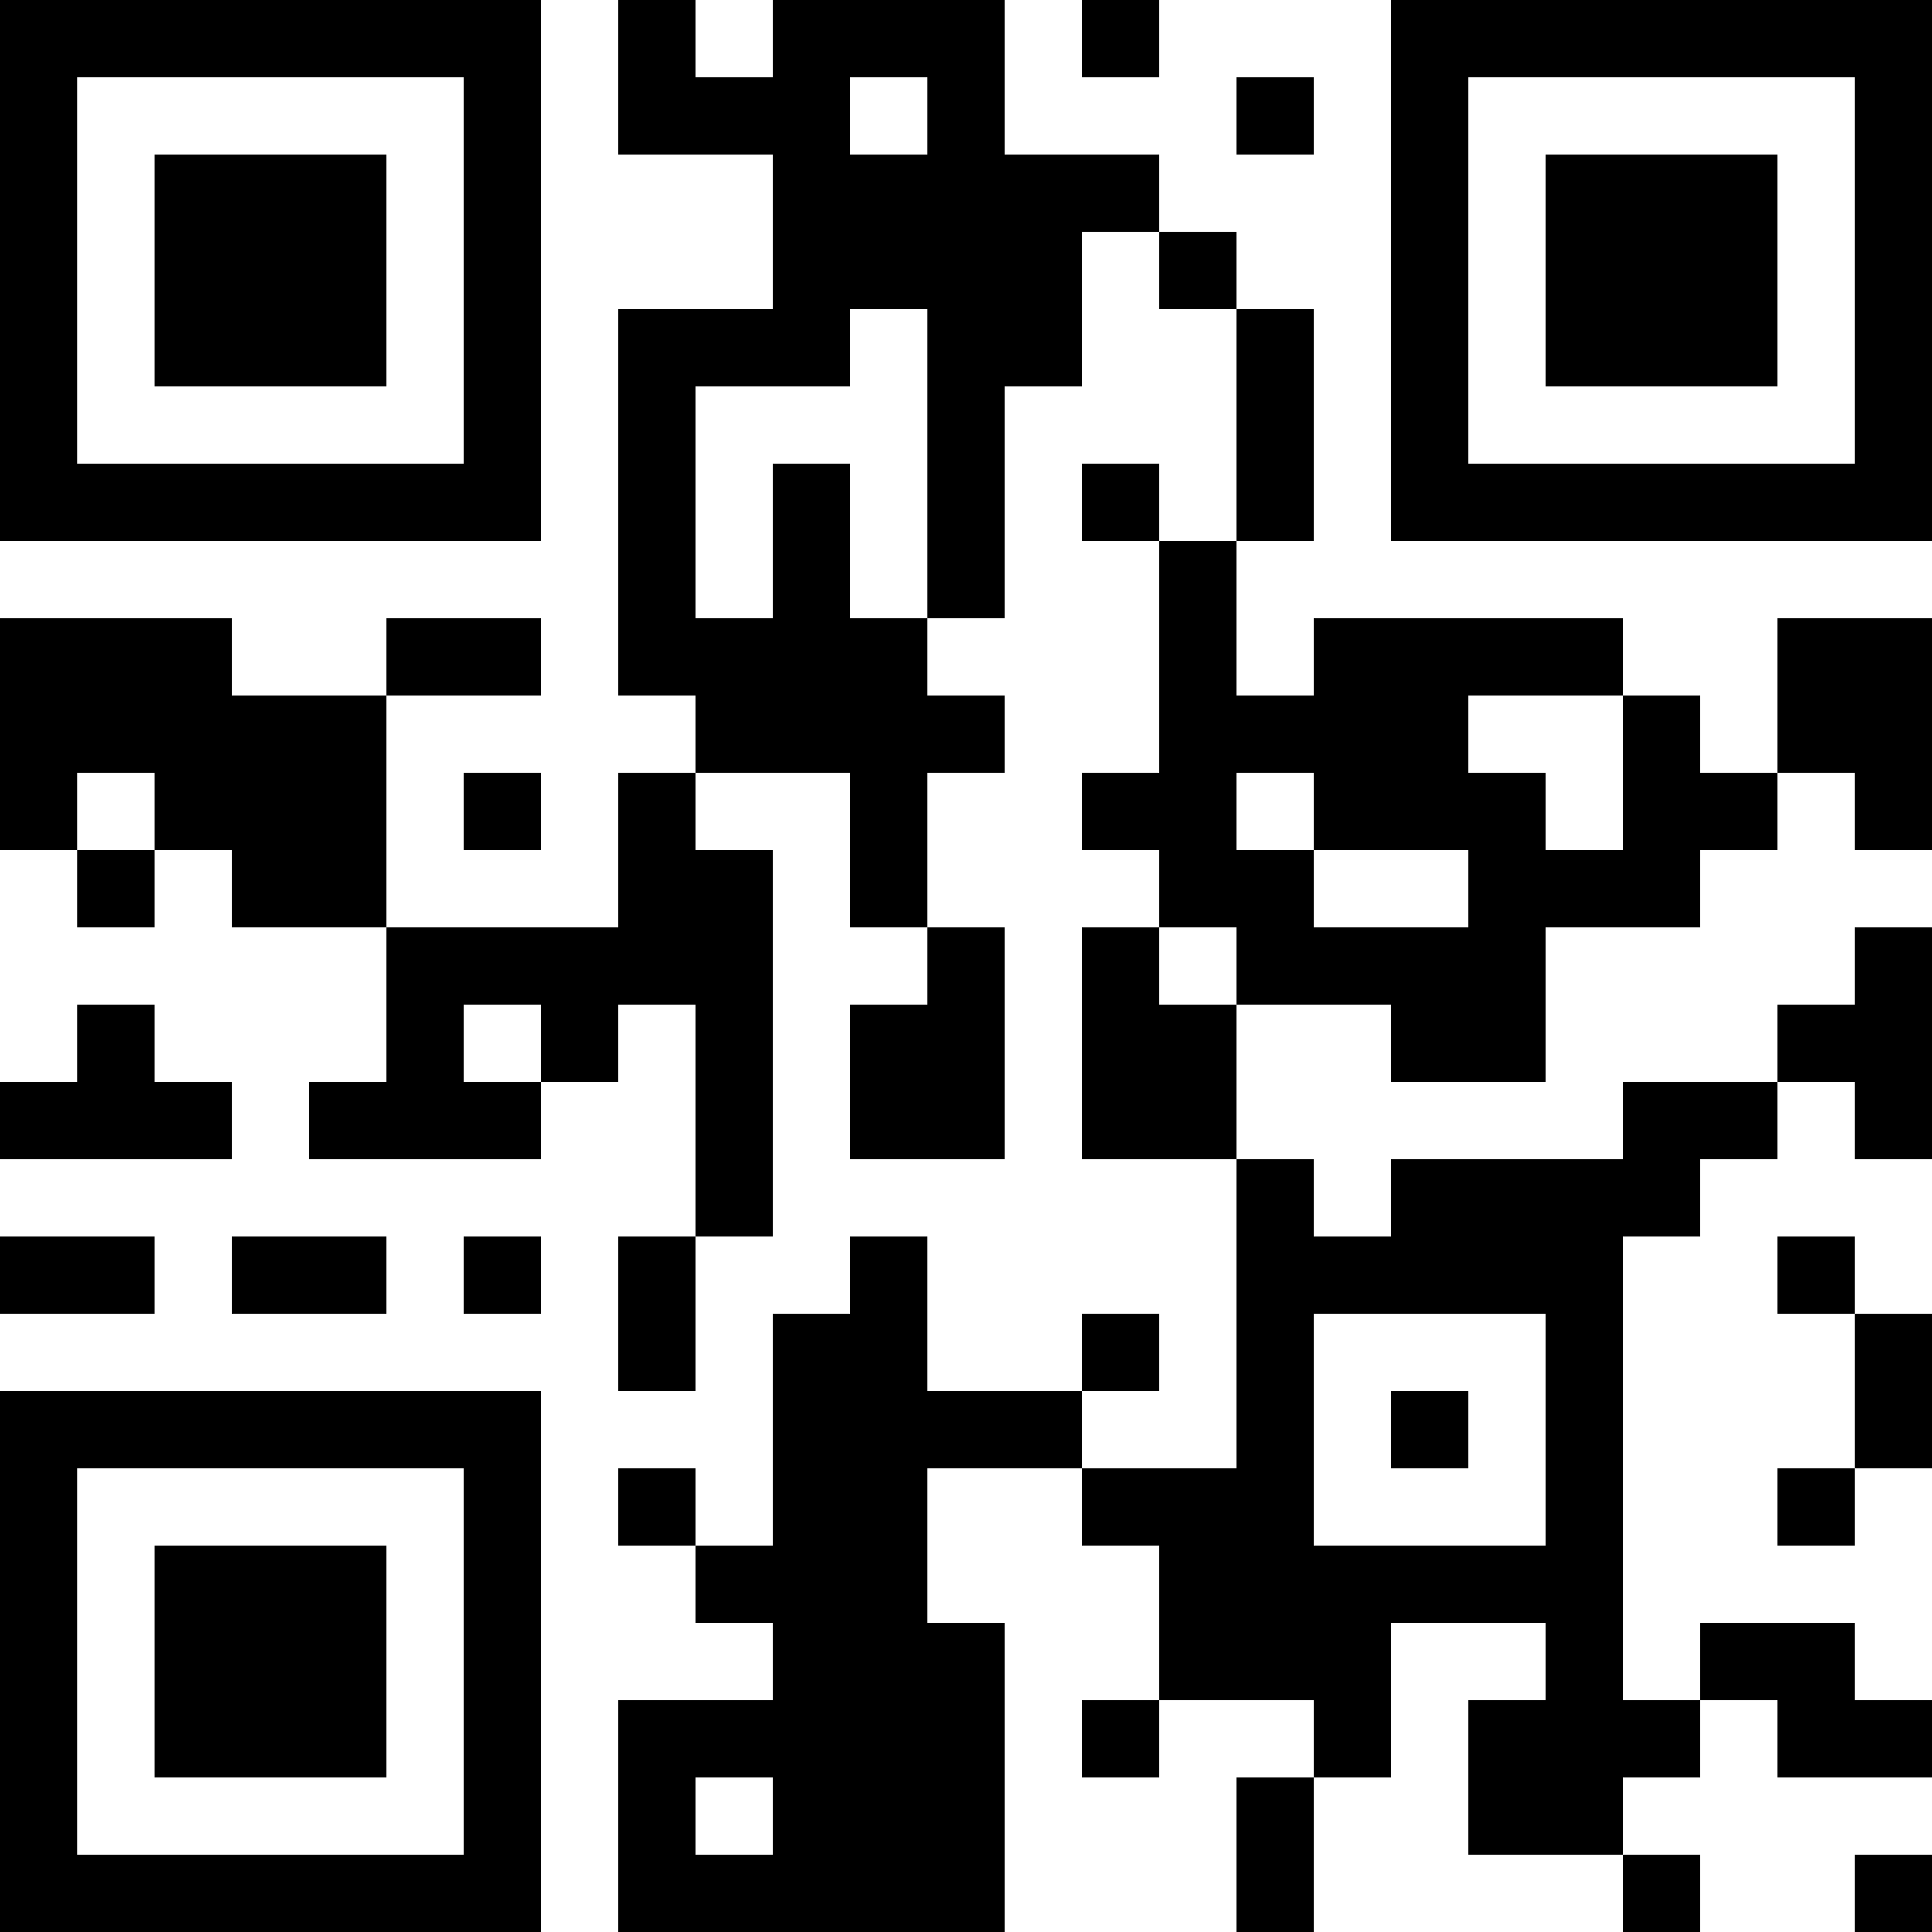 <?xml version="1.0" encoding="UTF-8"?>
<svg xmlns="http://www.w3.org/2000/svg" version="1.1" width="1000" height="1000" viewBox="0 0 1000 1000"><rect x="0" y="0" width="1000" height="1000" fill="#ffffff"/><g transform="scale(40)"><g transform="translate(0,0)"><path fill-rule="evenodd" d="M8 0L8 2L10 2L10 4L8 4L8 9L9 9L9 10L8 10L8 12L5 12L5 9L7 9L7 8L5 8L5 9L3 9L3 8L0 8L0 11L1 11L1 12L2 12L2 11L3 11L3 12L5 12L5 14L4 14L4 15L7 15L7 14L8 14L8 13L9 13L9 16L8 16L8 18L9 18L9 16L10 16L10 11L9 11L9 10L11 10L11 12L12 12L12 13L11 13L11 15L13 15L13 12L12 12L12 10L13 10L13 9L12 9L12 8L13 8L13 5L14 5L14 3L15 3L15 4L16 4L16 7L15 7L15 6L14 6L14 7L15 7L15 10L14 10L14 11L15 11L15 12L14 12L14 15L16 15L16 19L14 19L14 18L15 18L15 17L14 17L14 18L12 18L12 16L11 16L11 17L10 17L10 20L9 20L9 19L8 19L8 20L9 20L9 21L10 21L10 22L8 22L8 25L13 25L13 21L12 21L12 19L14 19L14 20L15 20L15 22L14 22L14 23L15 23L15 22L17 22L17 23L16 23L16 25L17 25L17 23L18 23L18 21L20 21L20 22L19 22L19 24L21 24L21 25L22 25L22 24L21 24L21 23L22 23L22 22L23 22L23 23L25 23L25 22L24 22L24 21L22 21L22 22L21 22L21 16L22 16L22 15L23 15L23 14L24 14L24 15L25 15L25 12L24 12L24 13L23 13L23 14L21 14L21 15L18 15L18 16L17 16L17 15L16 15L16 13L18 13L18 14L20 14L20 12L22 12L22 11L23 11L23 10L24 10L24 11L25 11L25 8L23 8L23 10L22 10L22 9L21 9L21 8L17 8L17 9L16 9L16 7L17 7L17 4L16 4L16 3L15 3L15 2L13 2L13 0L10 0L10 1L9 1L9 0ZM14 0L14 1L15 1L15 0ZM11 1L11 2L12 2L12 1ZM16 1L16 2L17 2L17 1ZM11 4L11 5L9 5L9 8L10 8L10 6L11 6L11 8L12 8L12 4ZM19 9L19 10L20 10L20 11L21 11L21 9ZM1 10L1 11L2 11L2 10ZM6 10L6 11L7 11L7 10ZM16 10L16 11L17 11L17 12L19 12L19 11L17 11L17 10ZM15 12L15 13L16 13L16 12ZM1 13L1 14L0 14L0 15L3 15L3 14L2 14L2 13ZM6 13L6 14L7 14L7 13ZM0 16L0 17L2 17L2 16ZM3 16L3 17L5 17L5 16ZM6 16L6 17L7 17L7 16ZM23 16L23 17L24 17L24 19L23 19L23 20L24 20L24 19L25 19L25 17L24 17L24 16ZM17 17L17 20L20 20L20 17ZM18 18L18 19L19 19L19 18ZM9 23L9 24L10 24L10 23ZM24 24L24 25L25 25L25 24ZM0 0L0 7L7 7L7 0ZM1 1L1 6L6 6L6 1ZM2 2L2 5L5 5L5 2ZM18 0L18 7L25 7L25 0ZM19 1L19 6L24 6L24 1ZM20 2L20 5L23 5L23 2ZM0 18L0 25L7 25L7 18ZM1 19L1 24L6 24L6 19ZM2 20L2 23L5 23L5 20Z" fill="#000000"/></g></g></svg>
